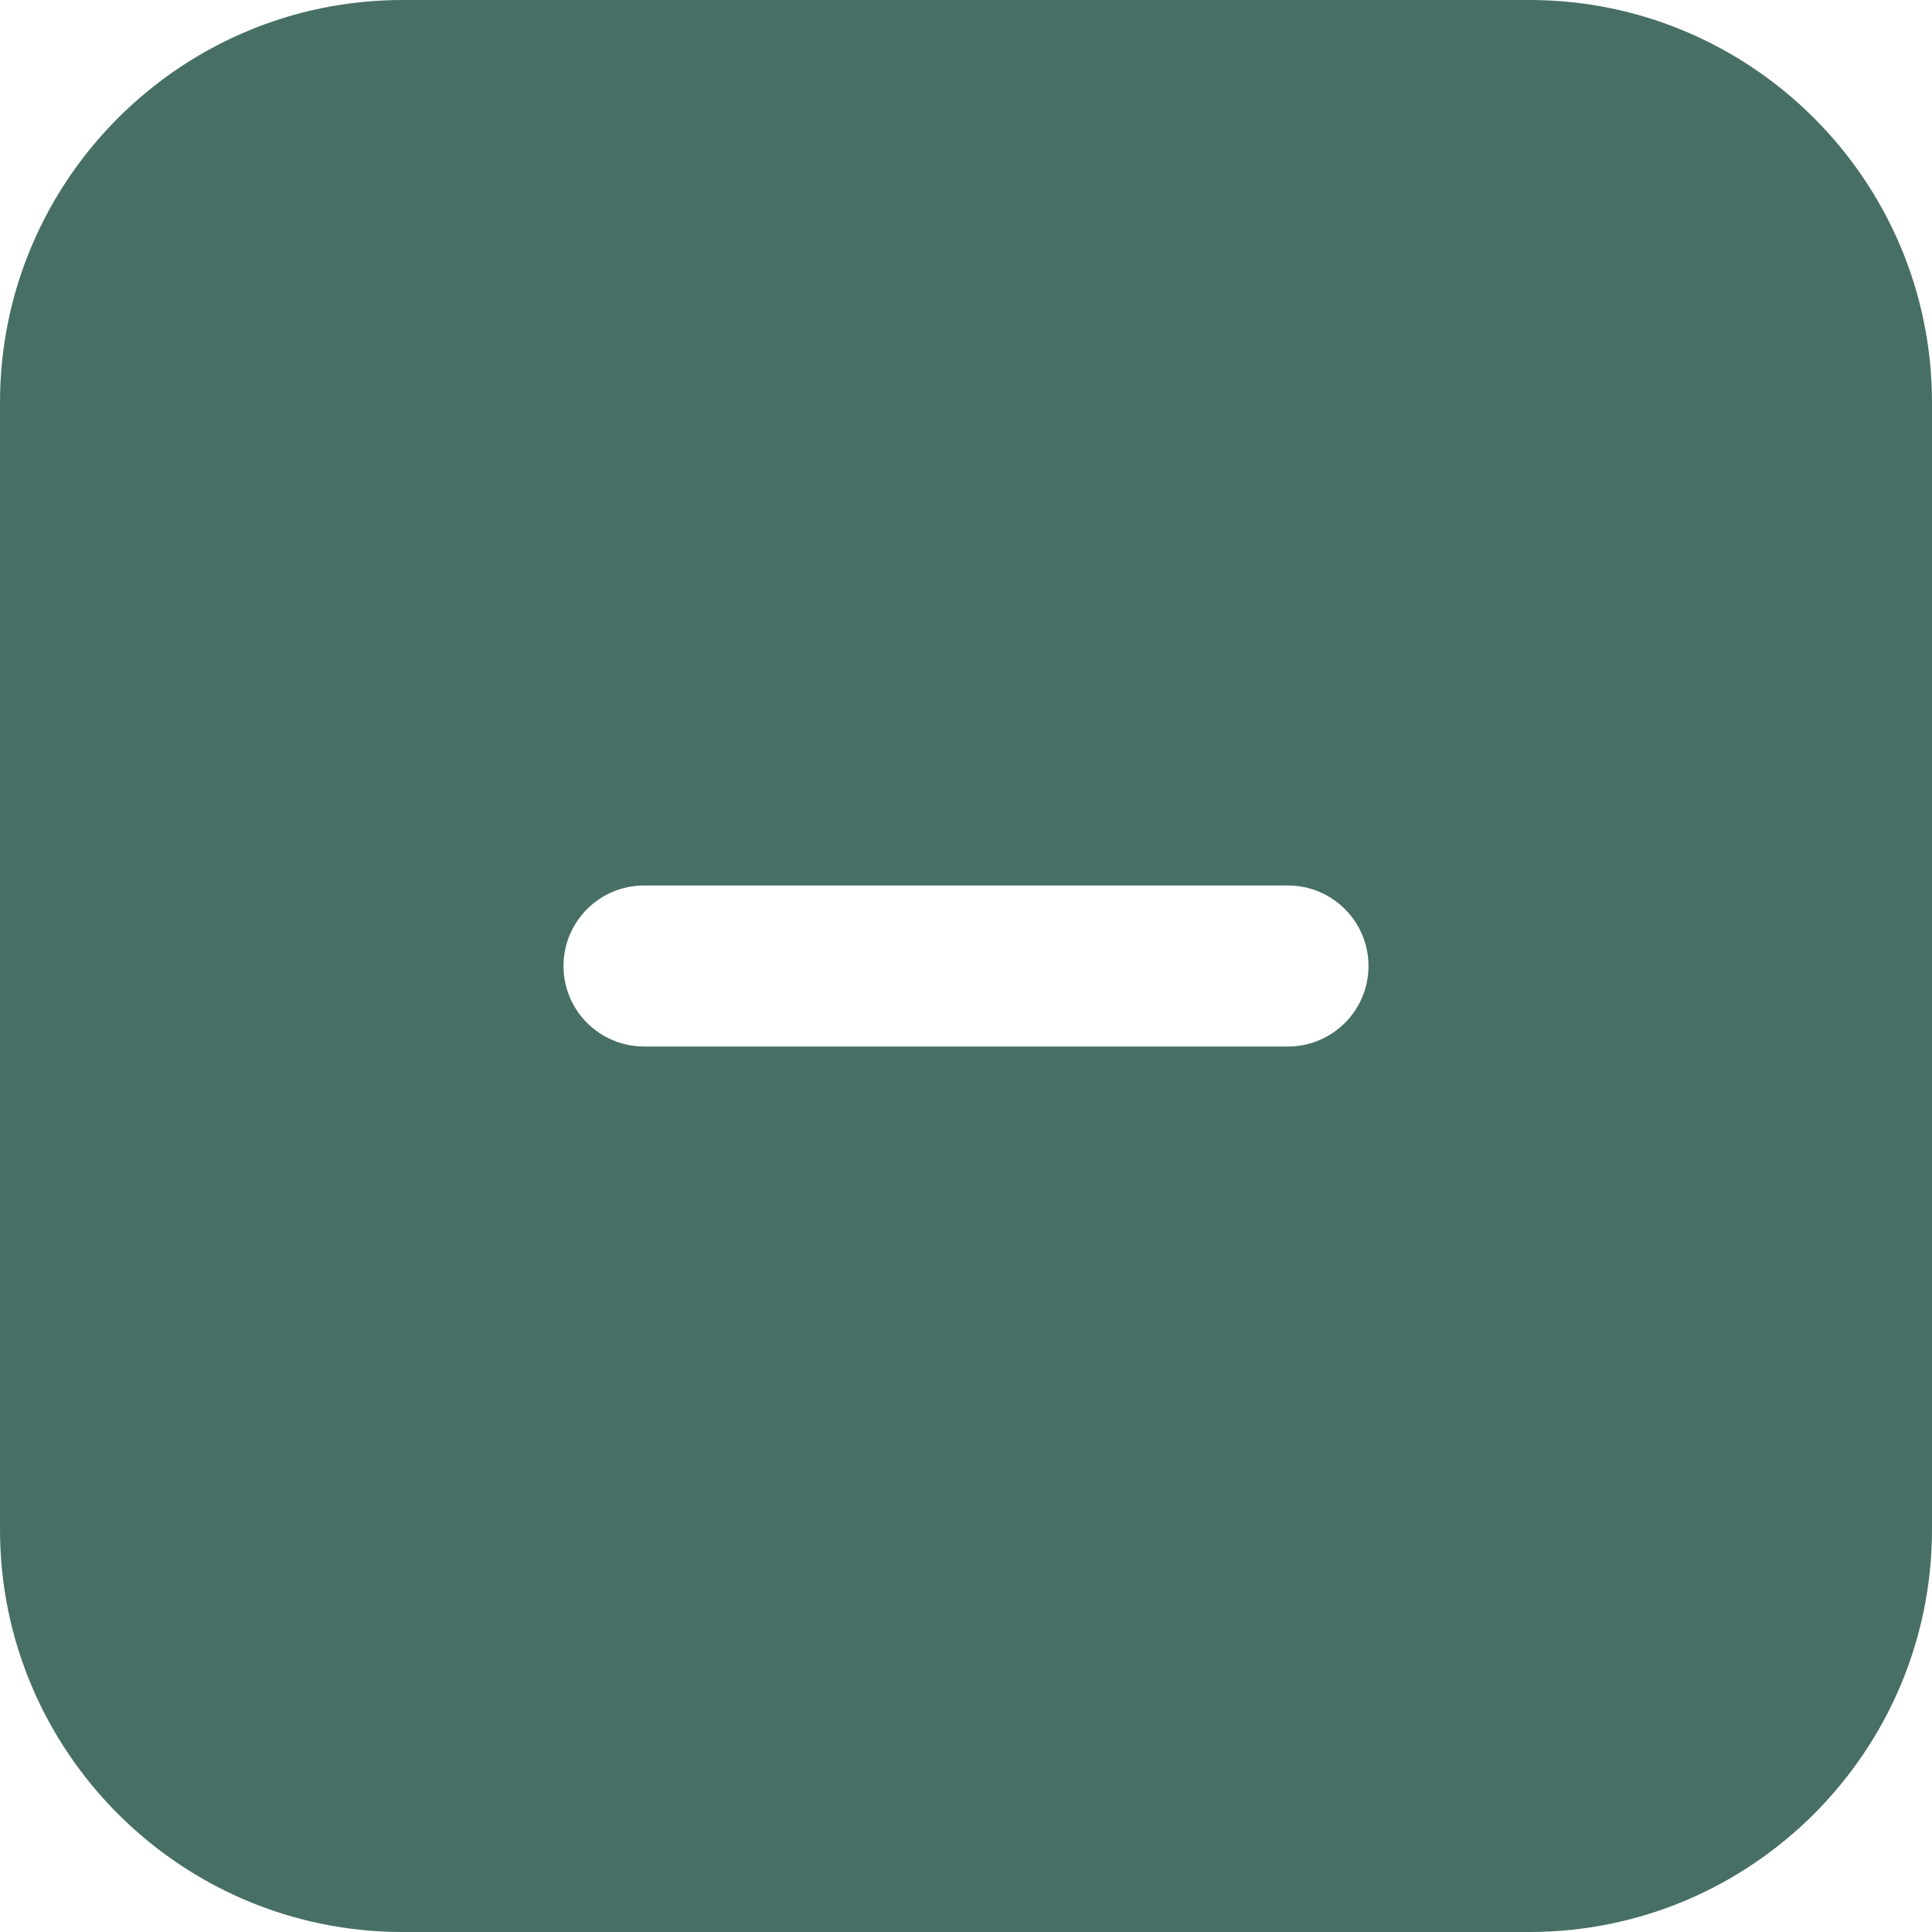 <svg xmlns="http://www.w3.org/2000/svg" id="Layer_1" data-name="Layer 1" viewBox="0 0 24 24" width="512" height="512"><path d="m19,0H5C2.243,0,0,2.243,0,5v14c0,2.757,2.243,5,5,5h14c2.757,0,5-2.243,5-5V5c0-2.757-2.243-5-5-5Zm-3,13h-8c-.552,0-1-.448-1-1s.448-1,1-1h8c.552,0,1,.448,1,1s-.448,1-1,1Z" fill="#476f66"/></svg>